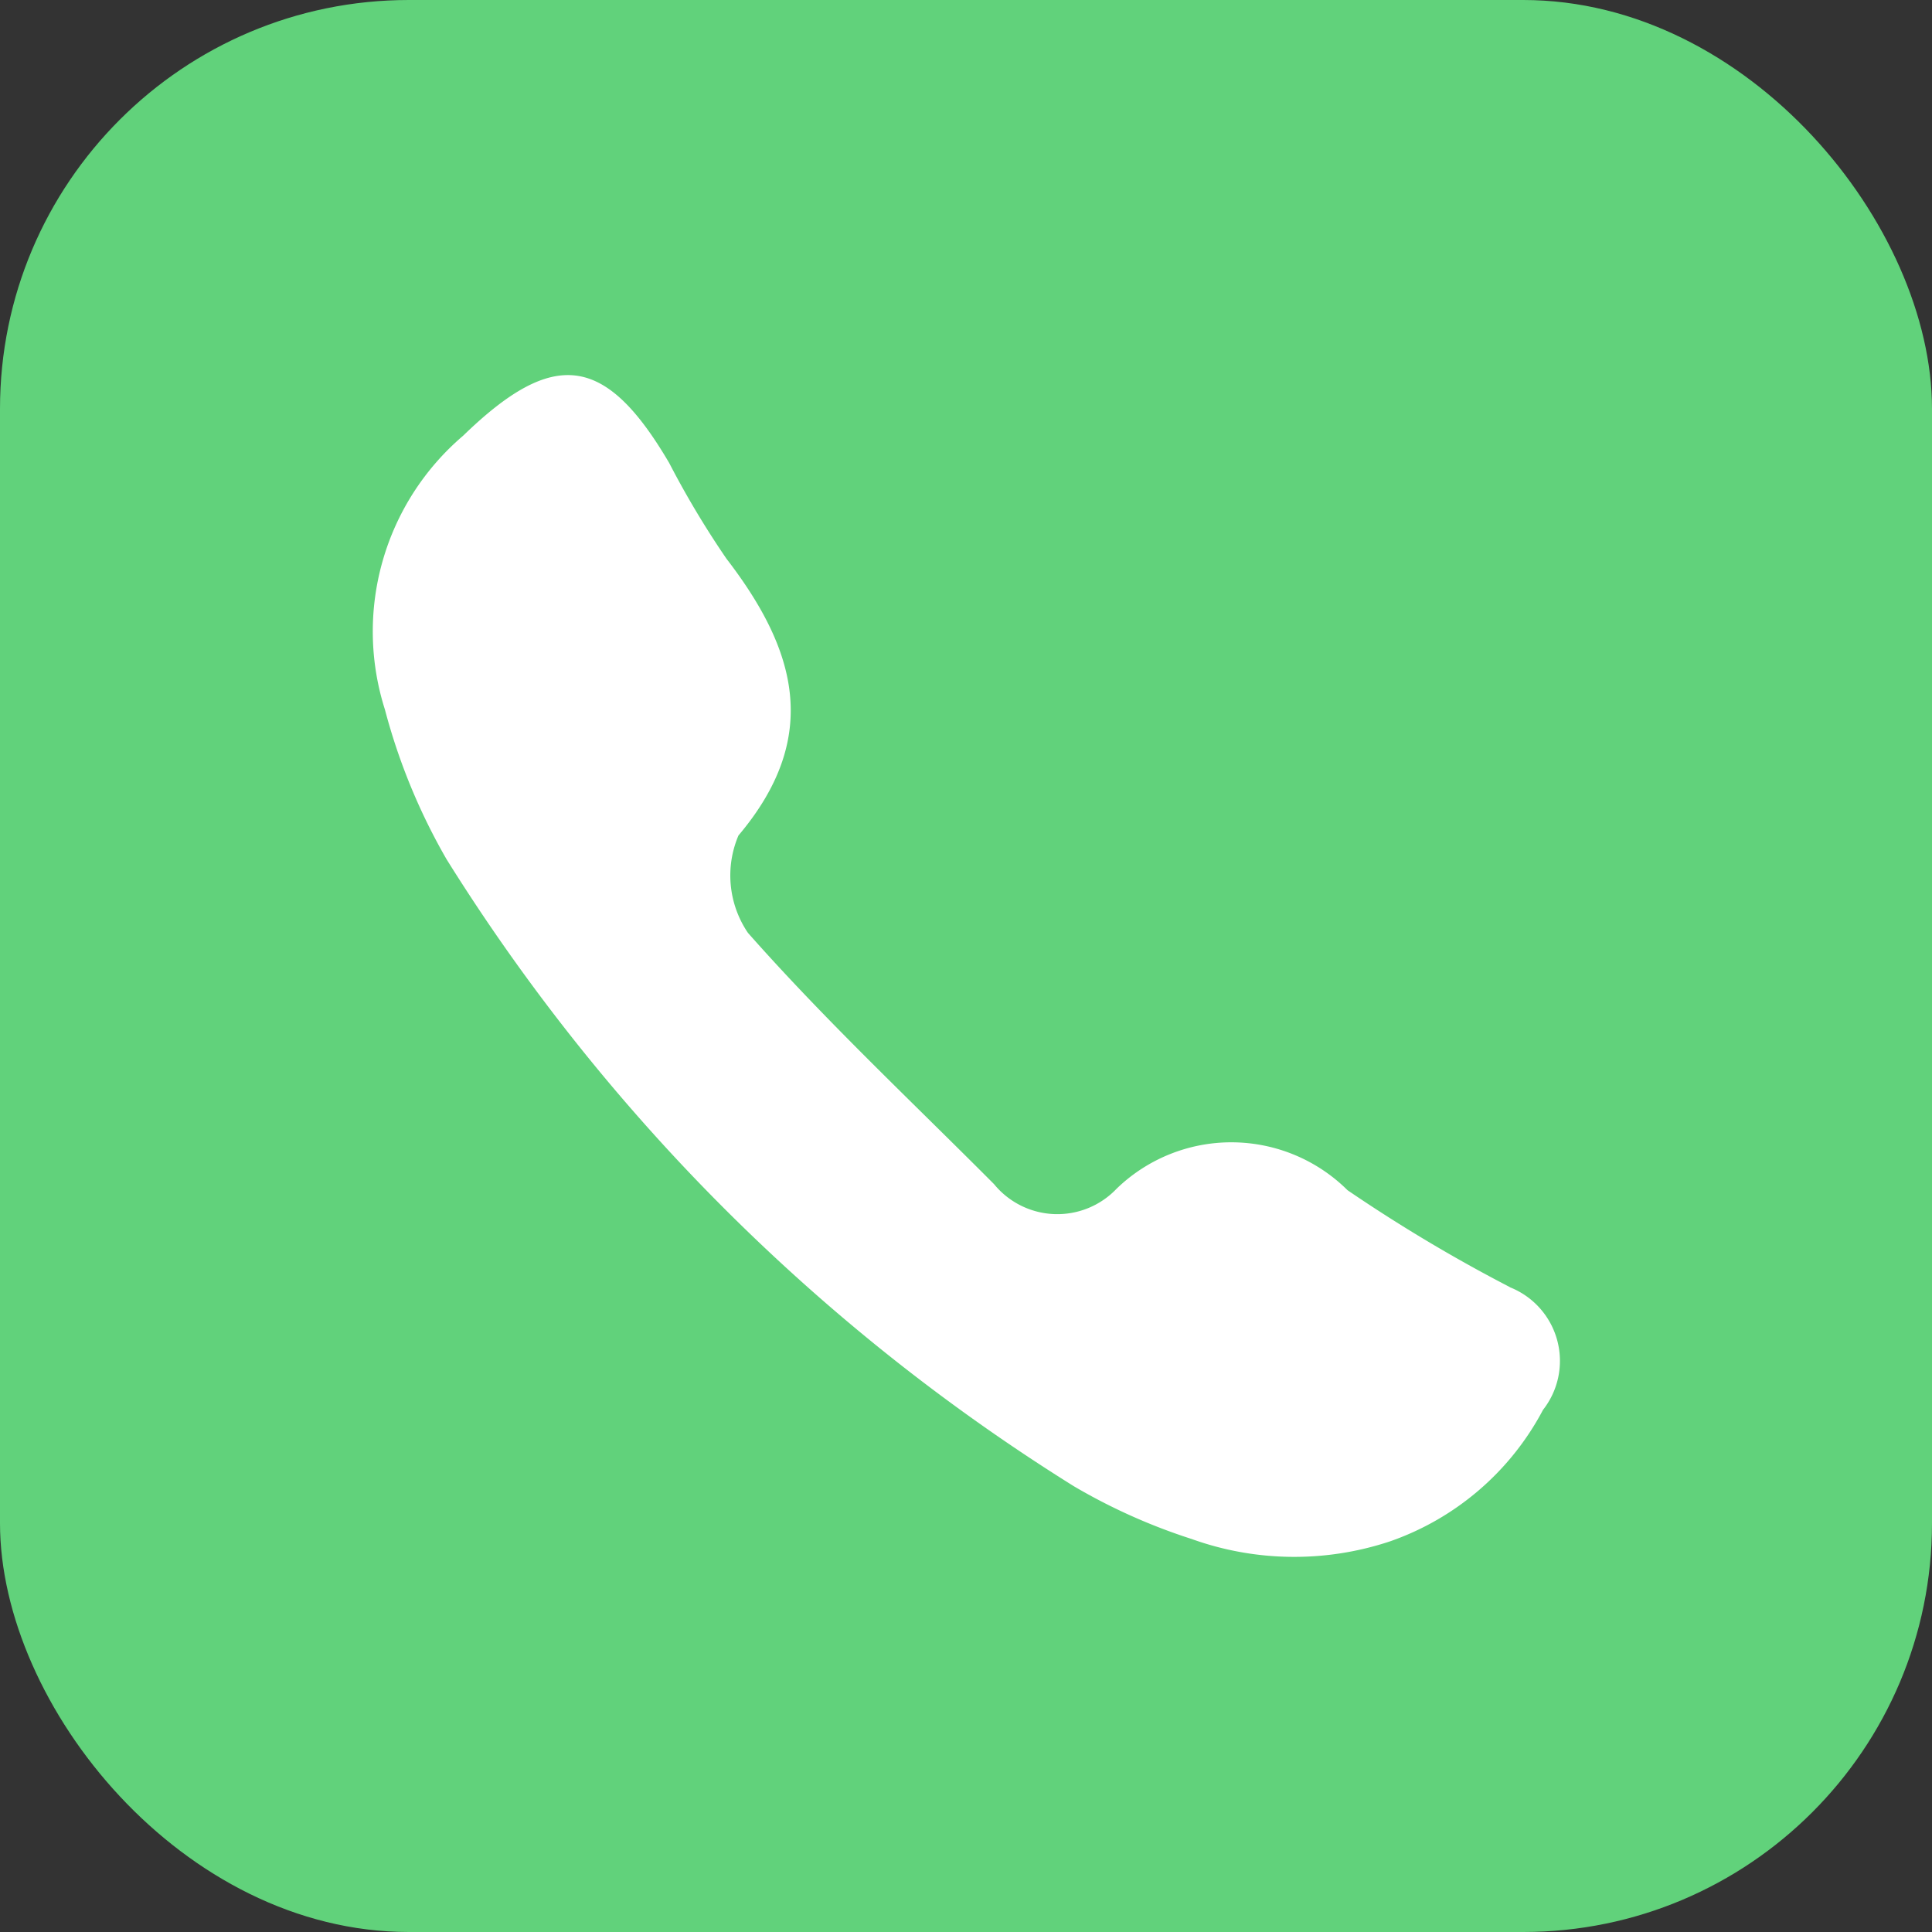 <svg xmlns="http://www.w3.org/2000/svg" width="28.355" height="28.355" viewBox="0 0 28.355 28.355">
  <rect x="0" y="0" width="28.355" height="28.355" fill="#333333" stroke="none"/>
  <g id="Group_998" data-name="Group 998" transform="translate(0 0)">
    <rect id="Rectangle_424" data-name="Rectangle 424" width="28.355" height="28.355" rx="6" transform="translate(0 0)" fill="#61d27b"/>
    <g id="Group_994" data-name="Group 994" transform="translate(5.467 5.506)">
      <path id="Path_619" data-name="Path 619" d="M16.692,13.384a23.023,23.023,0,0,1-2.382-1.422,2.421,2.421,0,0,0-3.388-.023,1.2,1.2,0,0,1-1.8-.066c-1.215-1.22-2.474-2.4-3.612-3.688a1.5,1.5,0,0,1-.139-1.429C6.6,5.3,6.212,4.017,5.195,2.694a13.353,13.353,0,0,1-.841-1.406C3.421-.3,2.665-.406,1.33.889A3.776,3.776,0,0,0,.182,4.907a8.972,8.972,0,0,0,.906,2.2,28.834,28.834,0,0,0,9.206,9.2,8.592,8.592,0,0,0,1.728.774,4.452,4.452,0,0,0,2.911.035,4.043,4.043,0,0,0,2.246-1.93,1.163,1.163,0,0,0-.487-1.8" transform="translate(0 0)" fill="#fff"/>
    </g>
  </g>
</svg>
